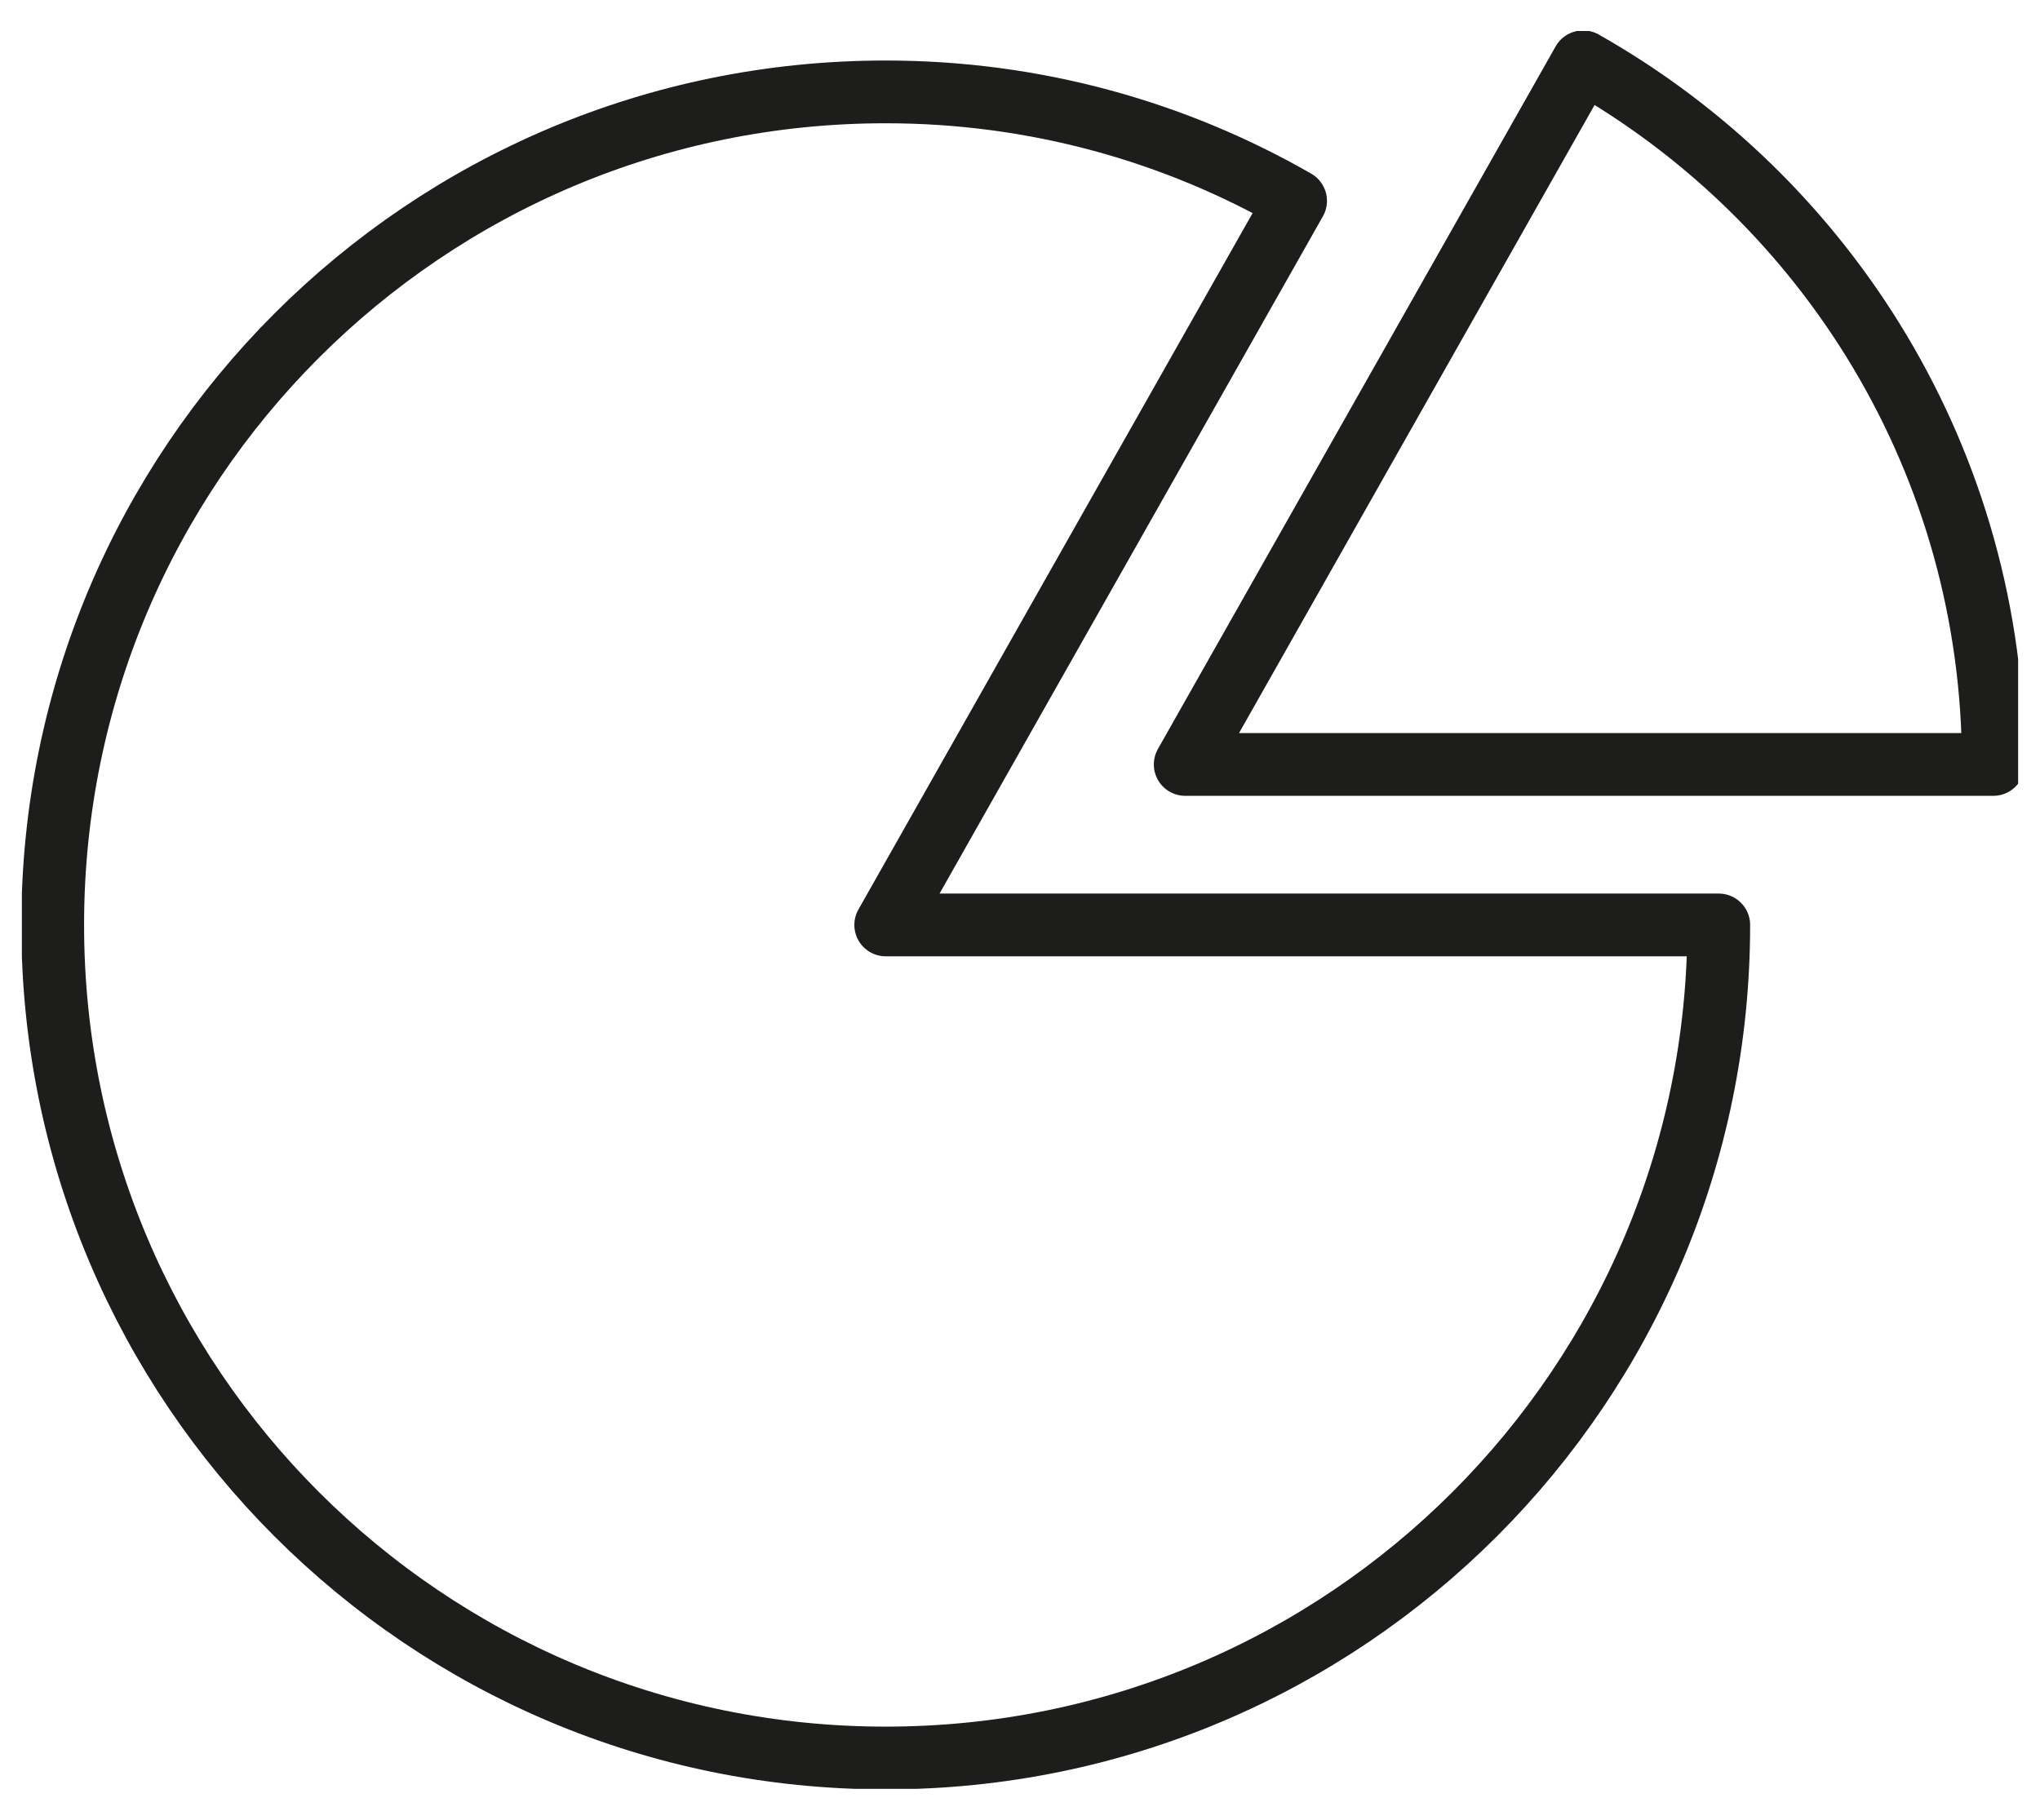 <svg width="65" height="58" viewBox="0 0 65 58" fill="none" xmlns="http://www.w3.org/2000/svg">
<g clip-path="url(#clip0_33_1380)">
<path d="M41.281 6.402C37.438 4.194 32.975 2.929 28.23 2.929C13.552 2.921 1.679 14.809 1.679 29.479C1.679 44.149 13.552 56.03 28.222 56.03C42.892 56.03 54.764 44.141 54.764 29.479H28.222L41.281 6.402Z" stroke="#1D1D1B" stroke-width="2" stroke-linecap="round" stroke-linejoin="round"/>
<path d="M50.438 1.97L37.764 24.364H63.513C63.513 14.747 58.248 6.386 50.446 1.97H50.438Z" stroke="#1D1D1B" stroke-width="2" stroke-linecap="round" stroke-linejoin="round"/>
</g>
<defs>
<clipPath id="clip0_33_1380">
<rect width="63.606" height="56.024" fill="white" transform="translate(0.697 0.988)"/>
</clipPath>
</defs>
</svg>
